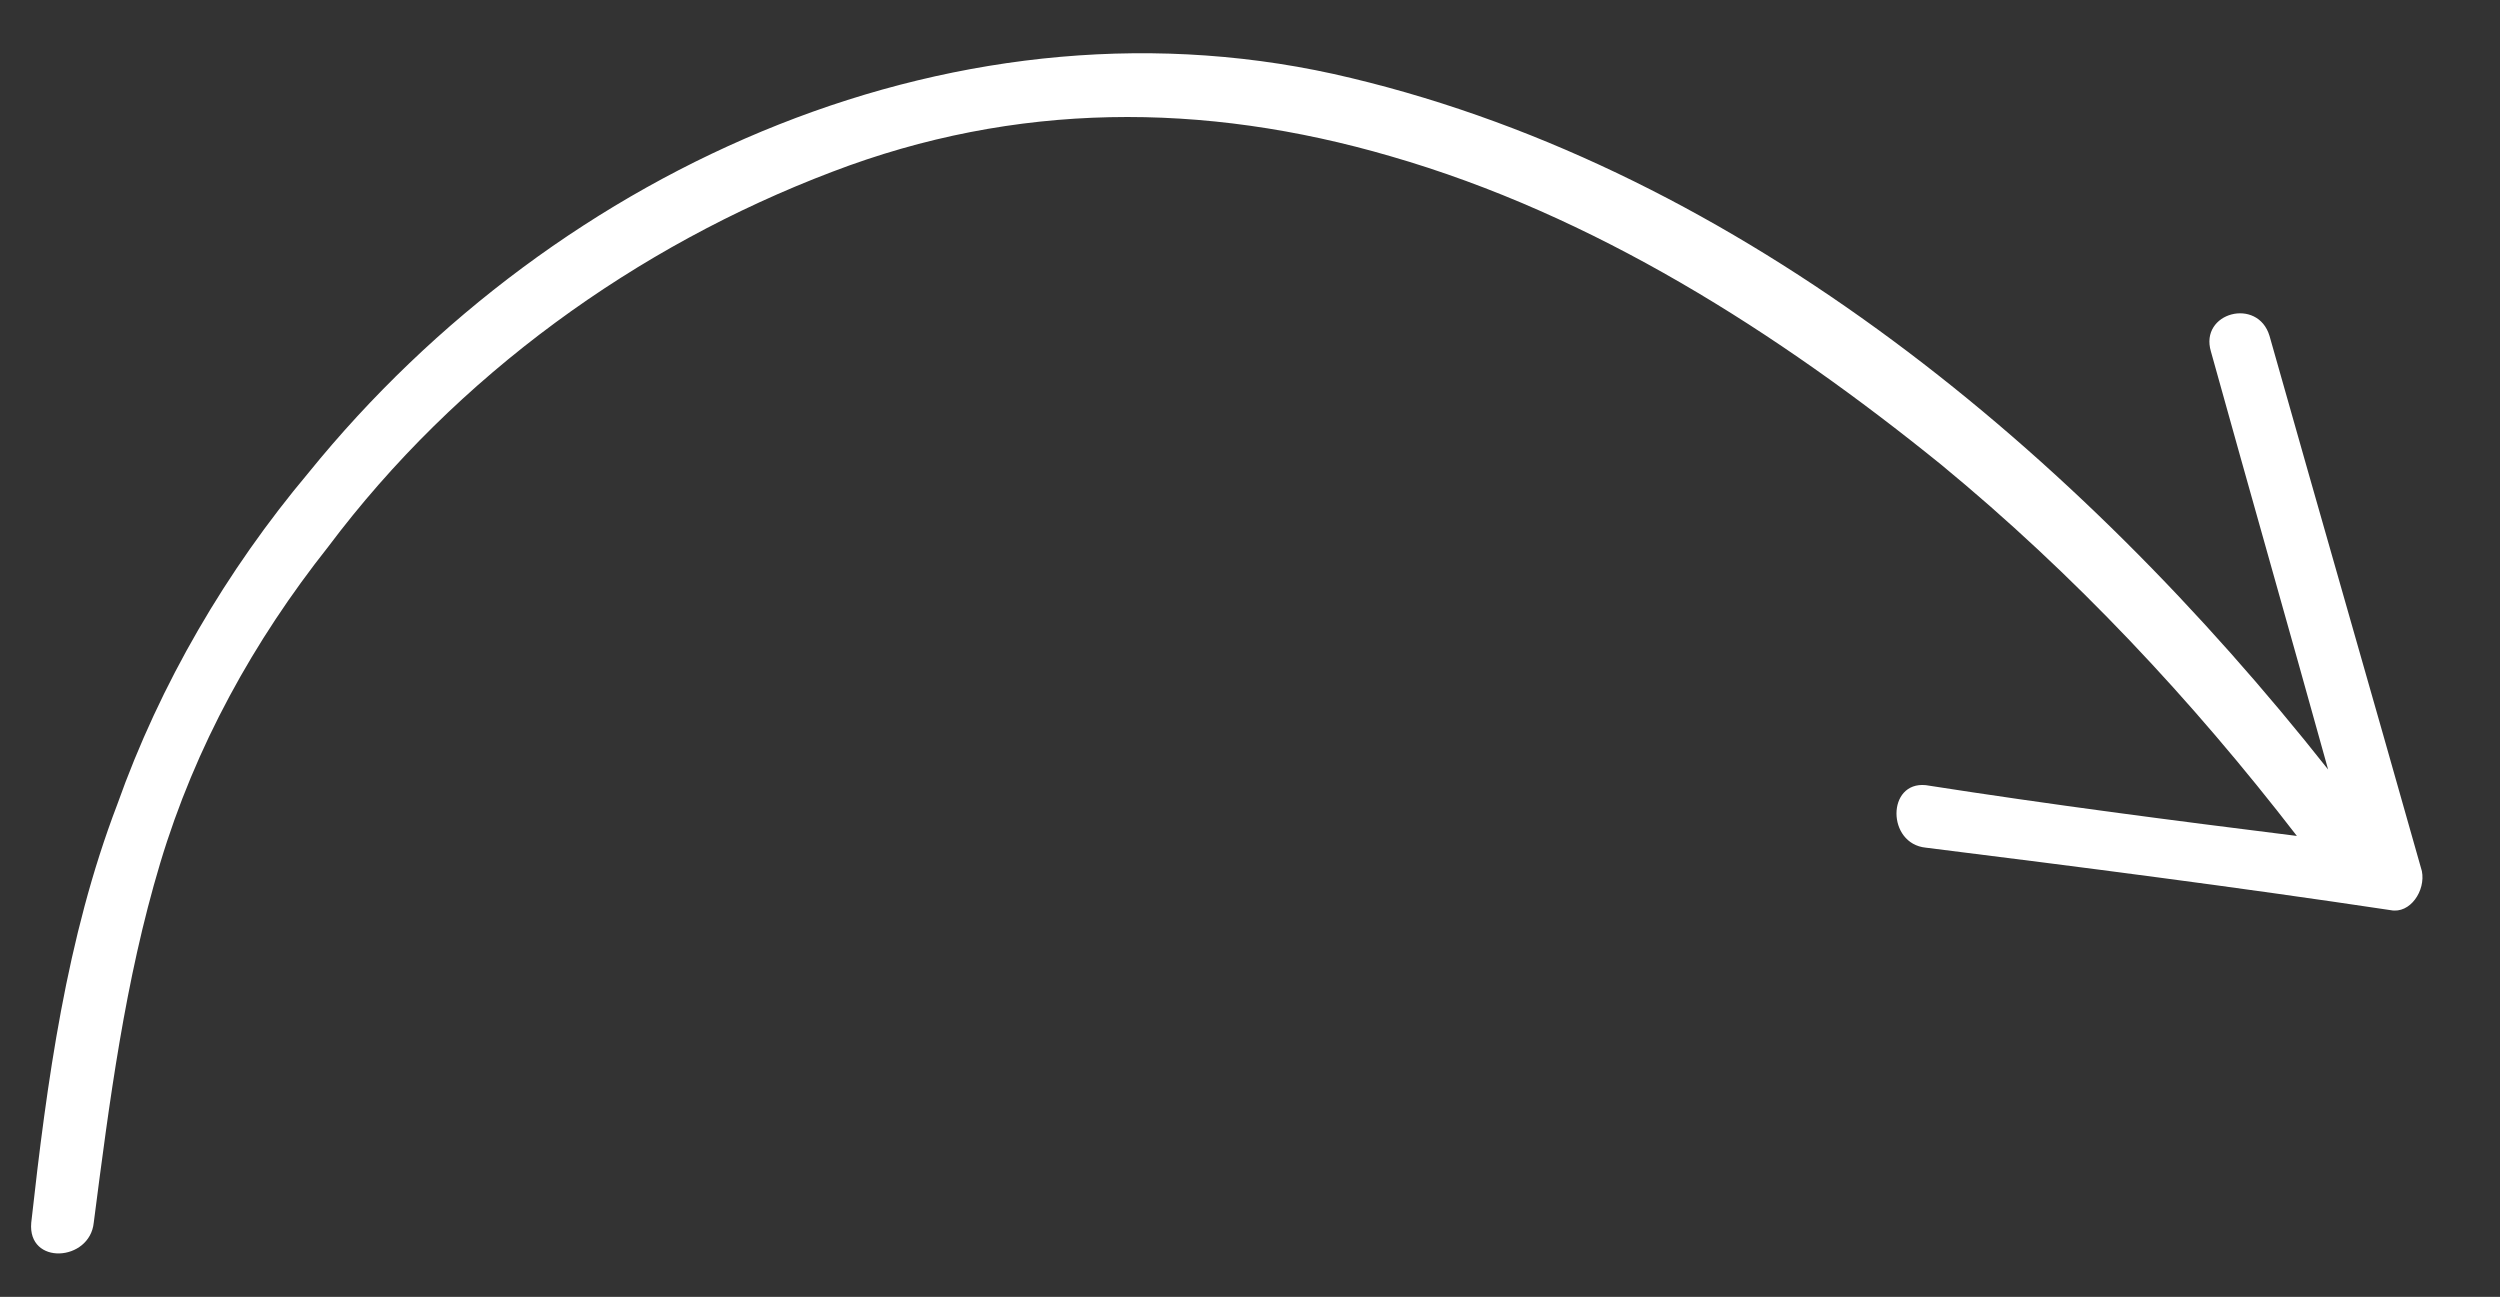 <?xml version="1.0" encoding="UTF-8"?> <svg xmlns="http://www.w3.org/2000/svg" xmlns:xlink="http://www.w3.org/1999/xlink" version="1.1" id="Layer_1" x="0px" y="0px" viewBox="0 0 64 33.2" style="enable-background:new 0 0 64 33.2;" xml:space="preserve"><rect x="0" y="0" width="64" height="33.2" fill="#333333" stroke="none"/> <style type="text/css"> .st0{fill:#FFFFFF;} </style> <path class="st0" d="M62,22.3c-1.3-4.6-2.6-9.1-3.9-13.7c-0.3-1-1.8-0.6-1.5,0.4c1,3.6,2,7.1,3,10.7c-6.4-8.1-15-15.3-25-17.7 C24.7-0.4,14.3,4.2,7.9,12.1c-2.1,2.5-3.8,5.4-4.9,8.5C1.7,24,1.2,27.7,0.8,31.3c-0.1,1.1,1.5,1,1.6,0c0.4-3.1,0.8-6.2,1.7-9.2 C5,19.1,6.5,16.4,8.4,14c3.3-4.4,7.9-7.7,12.9-9.6C26,2.6,30.8,2.6,35.6,4c5.2,1.5,9.9,4.5,14.1,7.9c3.4,2.8,6.4,6,9.1,9.5 c-3.2-0.4-6.3-0.8-9.5-1.3c-1-0.1-1,1.5,0,1.6c4,0.5,7.9,1,11.9,1.6C61.7,23.4,62.1,22.8,62,22.3z"></path> </svg> 